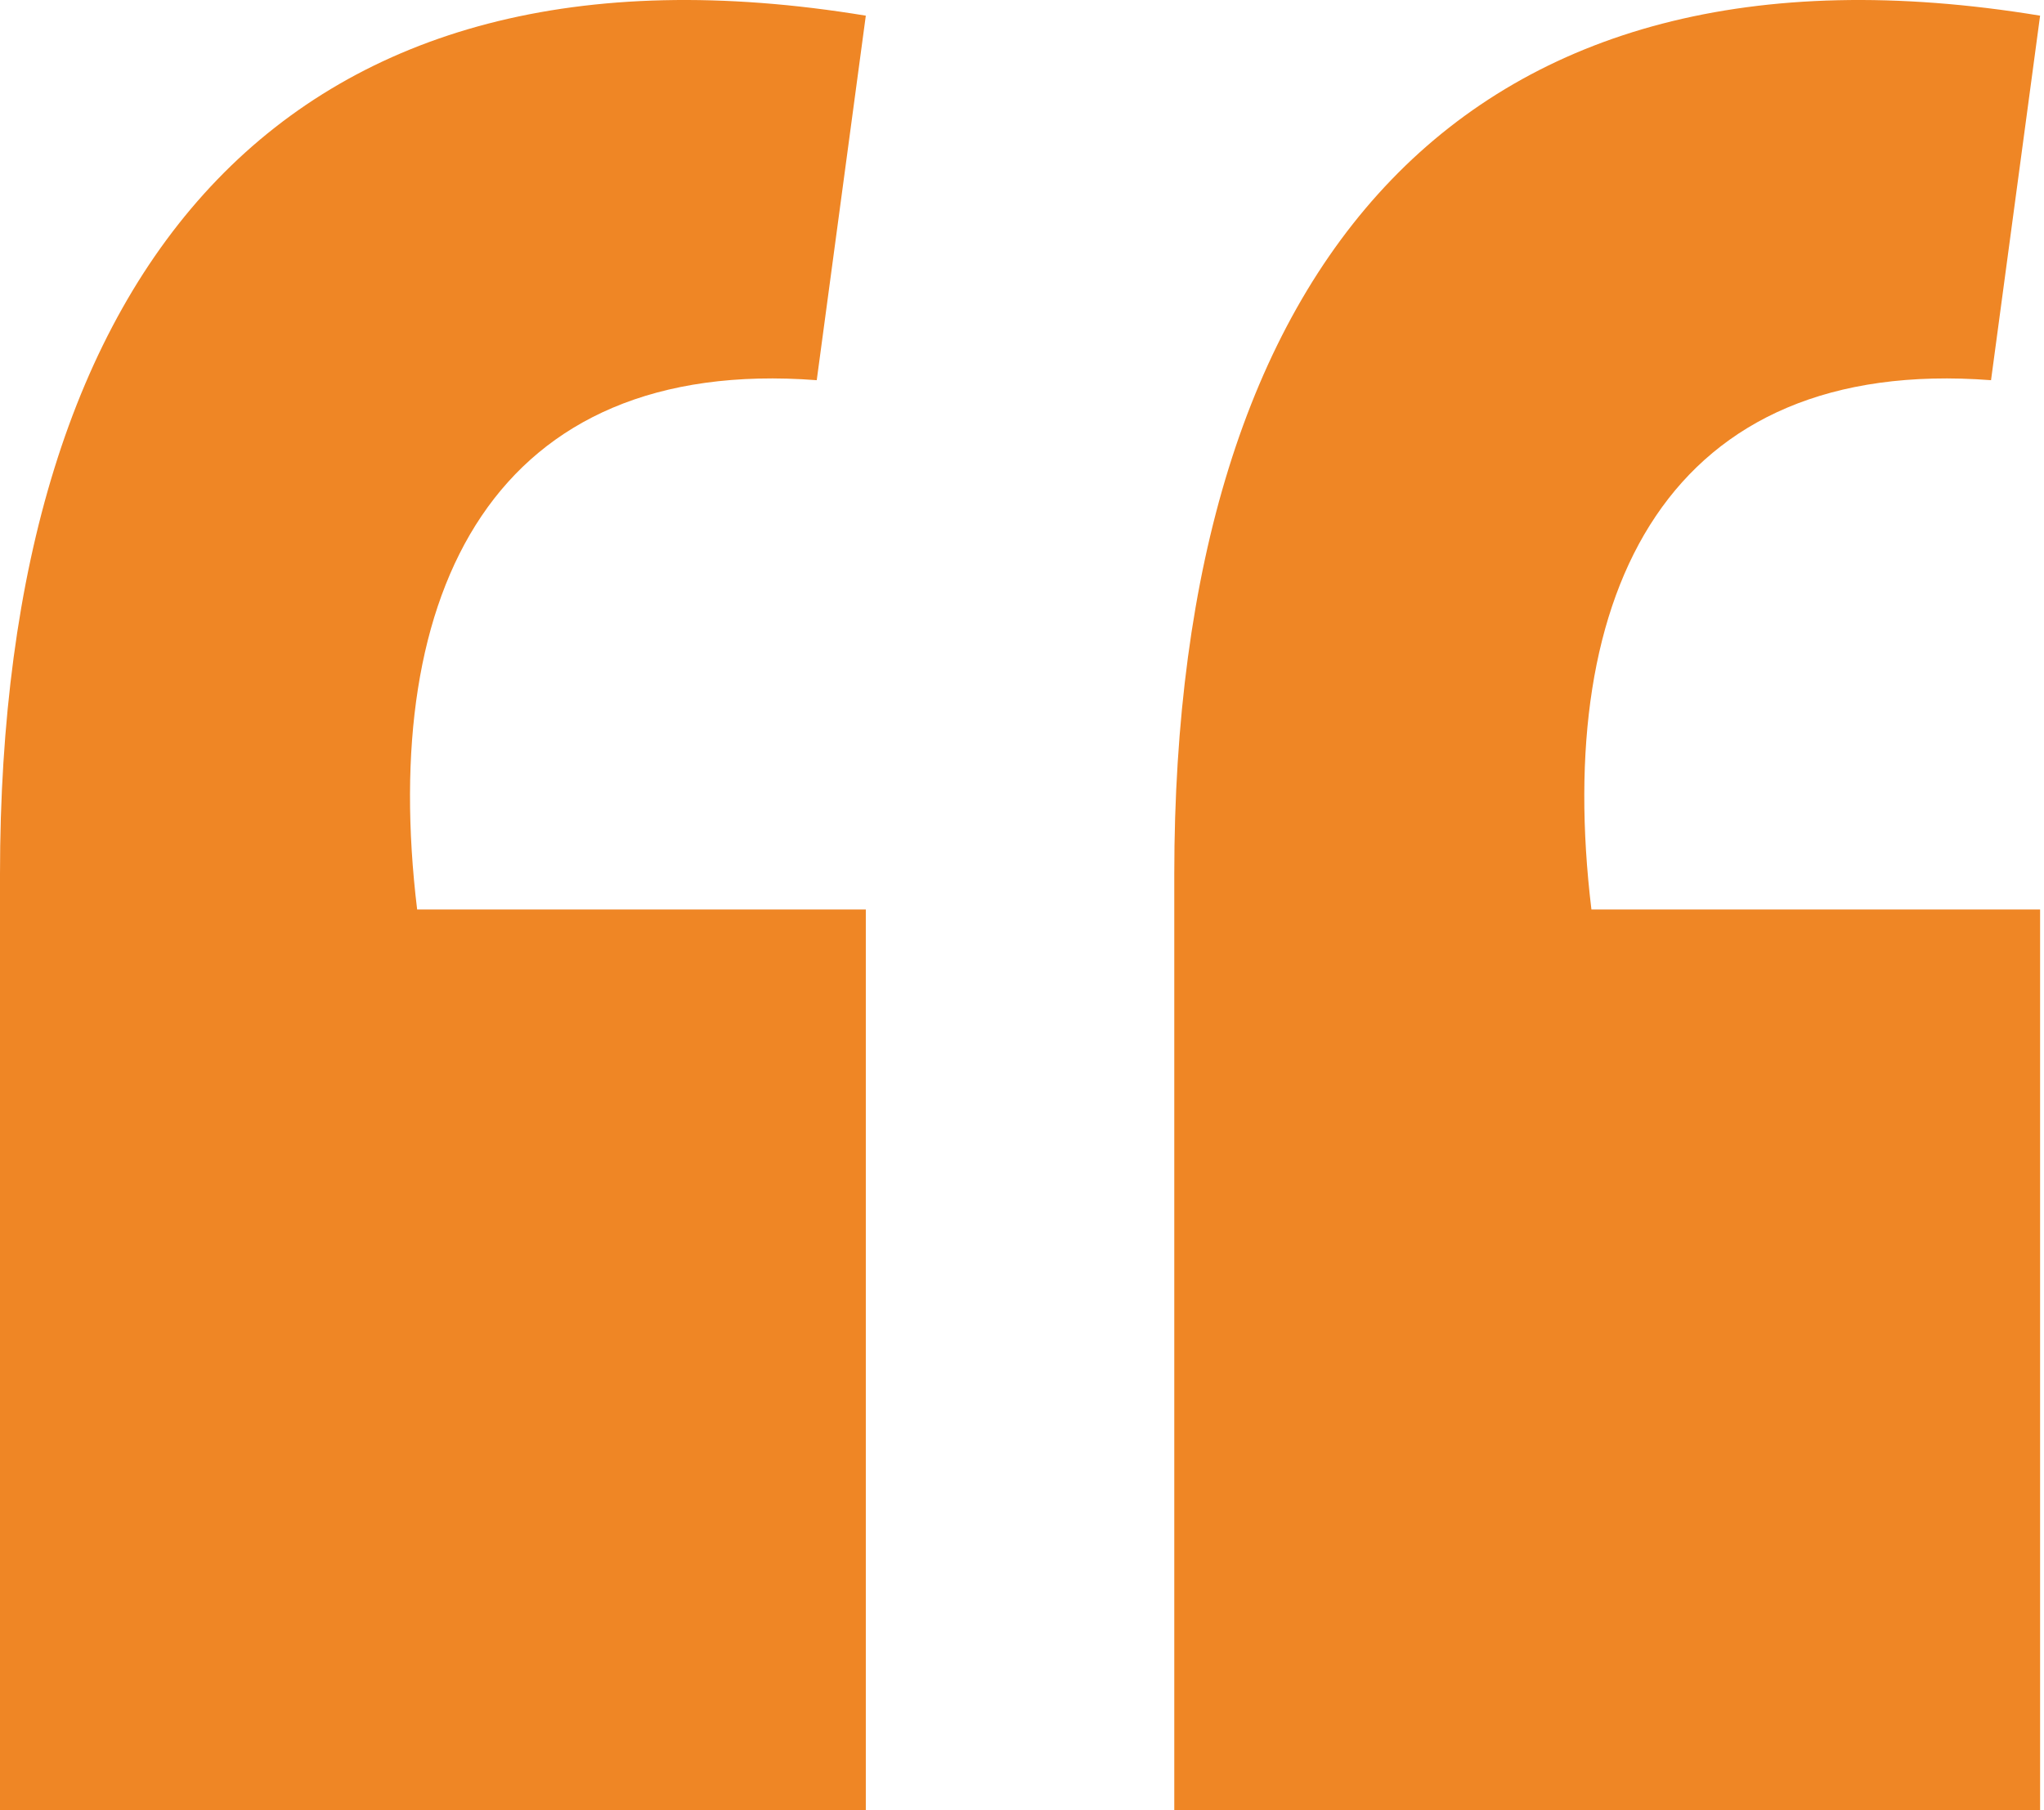 <?xml version="1.0" encoding="UTF-8"?> <svg xmlns="http://www.w3.org/2000/svg" width="245" height="217" viewBox="0 0 245 217" fill="none"> <path d="M238.651 45.575L244.533 1.878C175.627 -9.466 140.753 31.29 140.753 104.817V217H244.533V109.019H190.752C186.131 70.784 199.996 42.634 238.651 45.575ZM0 217H103.779V109.019H49.999C45.377 70.784 59.242 42.634 97.897 45.575L103.779 1.878C34.873 -9.466 0 31.29 0 104.817V217Z" fill="#EF8625"></path> </svg> 
